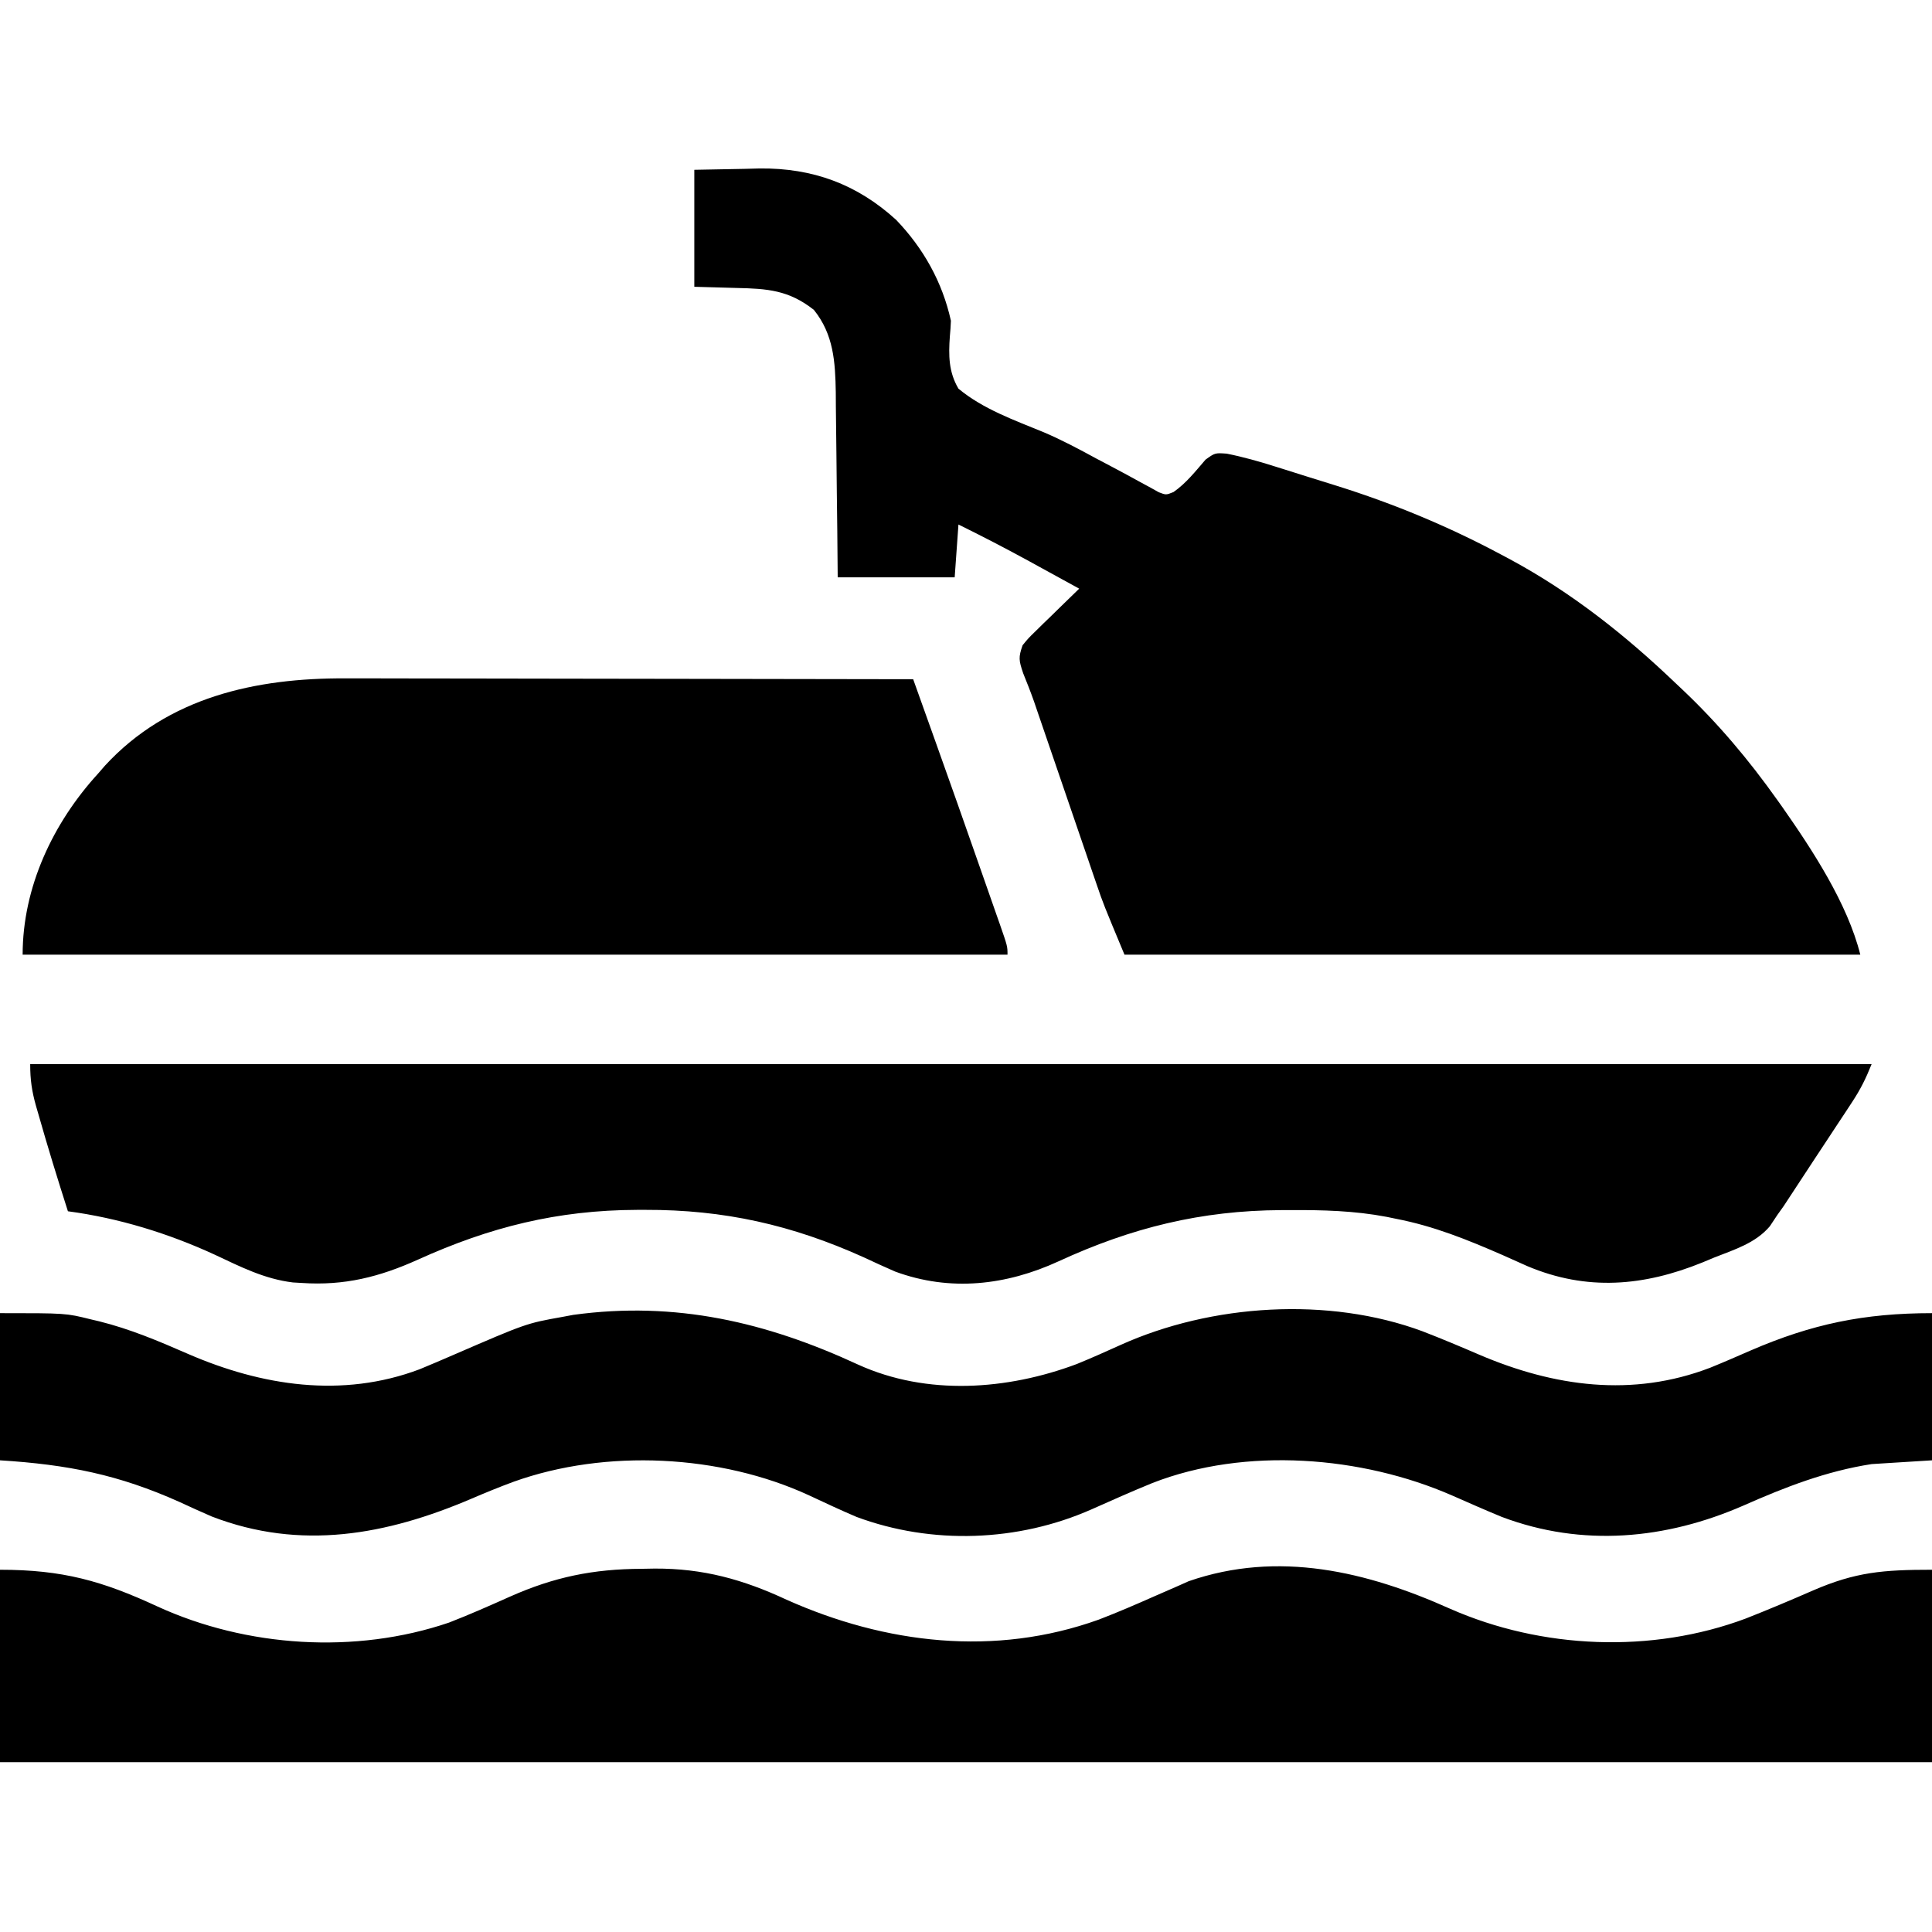<svg xmlns="http://www.w3.org/2000/svg" width="512" height="512"><path d="M0 0 C4.372 -0.083 8.745 -0.165 13.25 -0.25 C14.603 -0.286 15.955 -0.323 17.349 -0.36 C31.361 -0.487 43.061 3.775 53.477 13.254 C60.71 20.79 65.748 29.762 68 40 C67.948 41.39 67.852 42.779 67.719 44.164 C67.361 49.18 67.387 53.568 70 58 C76.53 63.424 84.851 66.361 92.625 69.562 C97.407 71.599 101.94 74.015 106.5 76.5 C108.011 77.299 109.523 78.096 111.035 78.891 C113.453 80.17 115.852 81.472 118.246 82.797 C119.134 83.276 120.022 83.756 120.938 84.25 C121.648 84.647 122.358 85.044 123.09 85.453 C125.015 86.191 125.015 86.191 126.984 85.402 C130.349 83.062 132.817 79.884 135.488 76.801 C138 75 138 75 141.093 75.221 C145.513 76.102 149.727 77.304 154.02 78.66 C154.877 78.928 155.734 79.196 156.618 79.473 C158.432 80.042 160.244 80.615 162.056 81.19 C164.763 82.047 167.474 82.886 170.186 83.725 C185.368 88.484 199.837 94.491 213.875 102 C215.06 102.63 215.06 102.63 216.268 103.273 C232.464 112.016 246.742 123.31 260 136 C260.553 136.52 261.106 137.041 261.676 137.577 C271.232 146.599 279.393 156.288 287 167 C287.411 167.577 287.821 168.153 288.244 168.747 C296.26 180.183 305.6 194.4 309 208 C244.65 208 180.3 208 114 208 C108.375 194.501 108.375 194.501 106.644 189.44 C106.059 187.739 106.059 187.739 105.461 186.003 C105.059 184.821 104.657 183.639 104.242 182.422 C103.808 181.158 103.374 179.894 102.94 178.63 C101.81 175.34 100.685 172.048 99.56 168.756 C97.974 164.112 96.381 159.47 94.789 154.827 C93.945 152.366 93.102 149.904 92.261 147.442 C91.877 146.32 91.493 145.198 91.097 144.042 C90.74 142.995 90.382 141.948 90.014 140.869 C89.126 138.357 88.161 135.901 87.157 133.435 C85.994 129.983 85.866 129.238 87 126 C88.49 124.169 88.49 124.169 90.379 122.328 C91.052 121.664 91.726 121 92.42 120.316 C93.127 119.634 93.834 118.953 94.562 118.25 C95.273 117.553 95.984 116.855 96.717 116.137 C98.471 114.418 100.232 112.706 102 111 C98.543 109.101 95.084 107.206 91.625 105.312 C90.659 104.782 89.694 104.252 88.699 103.705 C82.53 100.33 76.308 97.108 70 94 C69.67 98.62 69.34 103.24 69 108 C58.77 108 48.54 108 38 108 C37.963 103.845 37.925 99.691 37.887 95.41 C37.849 92.076 37.807 88.743 37.764 85.409 C37.72 81.901 37.681 78.394 37.654 74.886 C37.622 70.852 37.568 66.819 37.512 62.785 C37.505 61.541 37.499 60.297 37.492 59.015 C37.356 50.888 36.921 43.632 31.688 37.125 C25.03 31.861 19.344 31.491 11.125 31.312 C7.454 31.209 3.783 31.106 0 31 C0 20.77 0 10.54 0 0 Z " fill="#000000" transform="translate(184,45)"></path><path d="M0 0 C161.04 0 322.08 0 488 0 C486.448 3.879 485.055 6.68 482.805 10.098 C482.175 11.059 481.545 12.02 480.896 13.01 C480.229 14.017 479.562 15.025 478.875 16.062 C477.857 17.609 477.857 17.609 476.819 19.187 C475.48 21.22 474.14 23.251 472.797 25.281 C471.326 27.506 469.863 29.735 468.406 31.969 C467.736 32.99 467.066 34.011 466.375 35.062 C465.551 36.317 465.551 36.317 464.711 37.598 C464.146 38.39 463.582 39.183 463 40 C462.346 40.984 461.693 41.967 461.02 42.98 C457.215 47.46 451.643 49.145 446.312 51.25 C445.274 51.683 444.236 52.116 443.166 52.562 C427.597 58.888 412.518 60.189 396.766 53.539 C394.59 52.576 392.418 51.604 390.25 50.625 C380.943 46.559 372.009 42.933 362 41 C360.758 40.743 360.758 40.743 359.49 40.48 C350.923 38.849 342.496 38.641 333.812 38.688 C333.083 38.69 332.353 38.692 331.601 38.694 C310.317 38.795 291.868 43.352 272.562 52.25 C258.69 58.629 243.862 60.371 229.229 54.979 C226.421 53.762 223.646 52.488 220.875 51.188 C201.899 42.631 183.895 38.565 163 38.625 C162.28 38.626 161.559 38.626 160.817 38.627 C139.743 38.699 121.831 43.177 102.756 51.817 C92.556 56.419 83.238 58.757 72 58 C71.219 57.955 70.438 57.91 69.633 57.863 C62.103 56.96 55.759 53.72 48.979 50.537 C36.687 44.863 23.447 40.789 10 39 C7.27 30.474 4.633 21.925 2.188 13.312 C1.969 12.559 1.75 11.806 1.525 11.03 C0.429 7.117 0 4.126 0 0 Z " fill="#000000" transform="translate(8,282)"></path><path d="M0 0 C16.607 0 27.086 2.957 41.667 9.705 C65.283 20.55 94.209 22.447 119 14 C124.458 11.884 129.8 9.51 135.145 7.125 C146.857 1.918 157.198 -0.194 170 -0.25 C171.156 -0.271 172.313 -0.291 173.504 -0.312 C186.289 -0.37 196.922 2.564 208.438 7.938 C234.663 19.668 263.681 23.104 291.201 13.208 C296.199 11.289 301.106 9.169 306 7 C308.143 6.055 310.288 5.117 312.438 4.188 C313.282 3.81 314.126 3.432 314.996 3.043 C338.771 -5.212 362.343 0.489 384.31 10.345 C408.579 21.025 437.704 22.263 462.655 12.923 C468.649 10.564 474.587 8.058 480.489 5.479 C491.774 0.605 499.004 0 512 0 C512 16.83 512 33.66 512 51 C343.04 51 174.08 51 0 51 C0 34.17 0 17.34 0 0 Z " fill="#000000" transform="translate(0,416)"></path><path d="M0 0 C17.465 0 17.465 0 24 1.625 C24.75 1.802 25.5 1.979 26.273 2.161 C34.491 4.202 42.098 7.419 49.846 10.807 C69.364 19.278 90.695 22.599 111.188 14.875 C114.216 13.631 117.221 12.338 120.226 11.035 C139.469 2.706 139.469 2.706 149 1 C149.976 0.818 150.952 0.636 151.957 0.449 C179.065 -3.256 203.093 2.378 227.422 13.64 C245.676 21.933 266.939 20.386 285.336 13.492 C289.249 11.899 293.089 10.179 296.938 8.438 C321.033 -2.437 352.07 -4.443 376.98 4.805 C382.036 6.758 387.024 8.855 392 11 C411.83 19.475 432.551 22.391 453.238 14.453 C456.818 13 460.359 11.459 463.897 9.91 C480.131 2.886 493.963 0 512 0 C512 12.87 512 25.74 512 39 C504.08 39.495 504.08 39.495 496 40 C483.94 41.871 473.098 46.092 462 51 C441.483 59.957 419.358 62.056 398 54 C393.56 52.171 389.166 50.235 384.773 48.297 C360.896 37.869 330.094 35.379 305.416 45.008 C299.981 47.228 294.62 49.605 289.26 52 C269.813 60.6 246.998 61.435 227 54 C222.764 52.202 218.6 50.25 214.434 48.297 C190.951 37.445 160.532 35.914 136.101 44.682 C132.311 46.08 128.587 47.608 124.874 49.2 C102.487 58.757 79.733 63.006 56.106 53.882 C53.26 52.647 50.44 51.366 47.625 50.062 C31.486 42.815 18.036 40.127 0 39 C0 26.13 0 13.26 0 0 Z " fill="#000000" transform="translate(0,348)"></path><path d="M0 0 C1.647 0.001 3.294 0 4.941 -0.001 C9.38 -0.001 13.819 0.01 18.259 0.024 C22.91 0.037 27.561 0.038 32.212 0.04 C41.005 0.047 49.799 0.063 58.592 0.083 C68.609 0.105 78.626 0.116 88.643 0.126 C109.236 0.147 129.829 0.182 150.421 0.227 C151.768 3.994 153.114 7.76 154.46 11.527 C155.137 13.422 155.815 15.318 156.492 17.213 C160.226 27.663 163.925 38.125 167.584 48.601 C168.242 50.482 168.901 52.363 169.562 54.243 C170.541 57.031 171.517 59.82 172.491 62.61 C172.788 63.452 173.085 64.295 173.391 65.163 C175.421 70.999 175.421 70.999 175.421 73.227 C89.291 73.227 3.161 73.227 -85.579 73.227 C-85.579 55.38 -77.562 38.324 -65.579 25.227 C-64.988 24.545 -64.398 23.863 -63.79 23.161 C-47.028 4.936 -23.766 -0.115 0 0 Z " fill="#000000" transform="translate(91.579,179.773)"></path></svg>